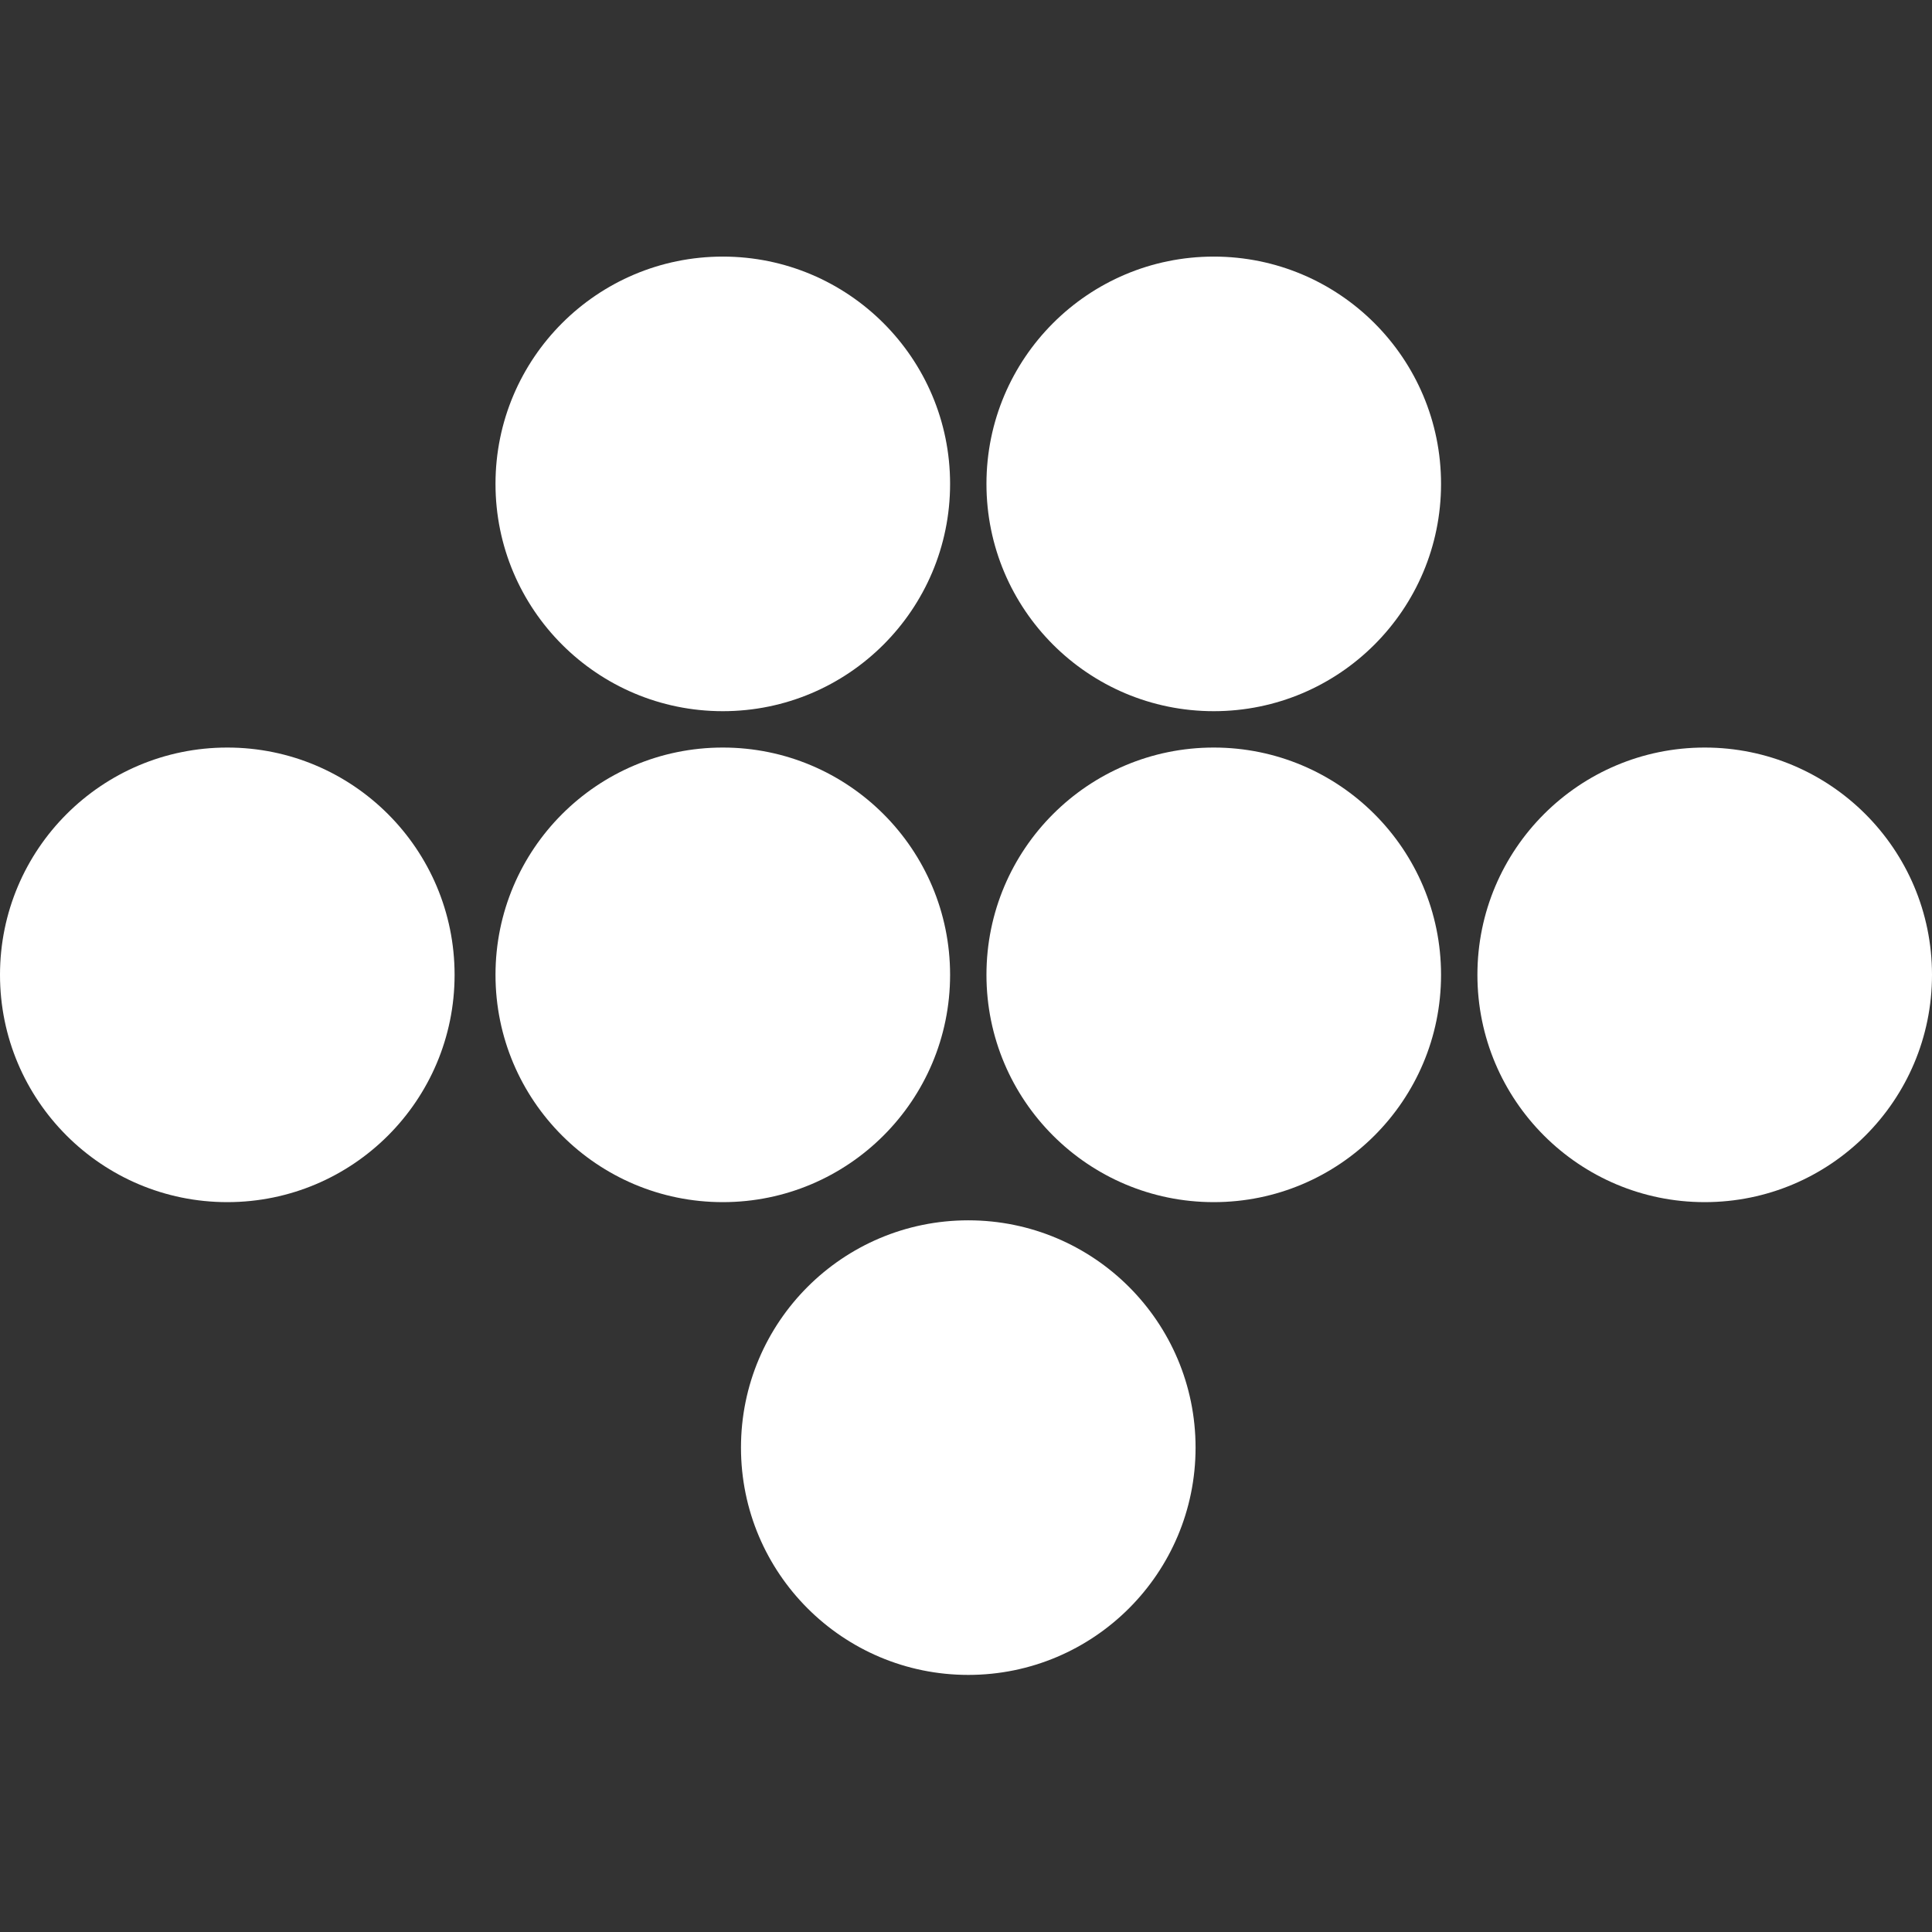 <svg width="512" height="512" viewBox="0 0 512 512" fill="none" xmlns="http://www.w3.org/2000/svg">
<rect x="0" y="0" width="512" height="512" fill="#333333" stroke="none"/>
<path d="M251.784 128.235C251.784 161.502 224.815 188.471 191.548 188.471C158.281 188.471 131.313 161.502 131.313 128.235C131.313 94.968 158.281 68 191.548 68C224.815 68 251.784 94.968 251.784 128.235Z" fill="white"/>
<path d="M381.892 258.344C381.892 291.611 354.924 318.579 321.656 318.579C288.389 318.579 261.421 291.611 261.421 258.344C261.421 225.076 288.389 198.108 321.656 198.108C354.924 198.108 381.892 225.076 381.892 258.344Z" fill="white"/>
<path d="M512 258.344C512 291.611 485.032 318.579 451.765 318.579C418.498 318.579 391.529 291.611 391.529 258.344C391.529 225.076 418.498 198.108 451.765 198.108C485.032 198.108 512 225.076 512 258.344Z" fill="white"/>
<path d="M316.838 383.633C316.838 416.9 289.869 443.868 256.602 443.868C223.335 443.868 196.367 416.9 196.367 383.633C196.367 350.366 223.335 323.398 256.602 323.398C289.869 323.398 316.838 350.366 316.838 383.633Z" fill="white"/>
<path d="M120.471 258.344C120.471 291.611 93.502 318.579 60.235 318.579C26.968 318.579 0 291.611 0 258.344C0 225.076 26.968 198.108 60.235 198.108C93.502 198.108 120.471 225.076 120.471 258.344Z" fill="white"/>
<path d="M251.784 258.344C251.784 291.611 224.815 318.579 191.548 318.579C158.281 318.579 131.313 291.611 131.313 258.344C131.313 225.076 158.281 198.108 191.548 198.108C224.815 198.108 251.784 225.076 251.784 258.344Z" fill="white"/>
<path d="M381.892 128.235C381.892 161.502 354.924 188.471 321.656 188.471C288.389 188.471 261.421 161.502 261.421 128.235C261.421 94.968 288.389 68 321.656 68C354.924 68 381.892 94.968 381.892 128.235Z" fill="white"/>
</svg>
